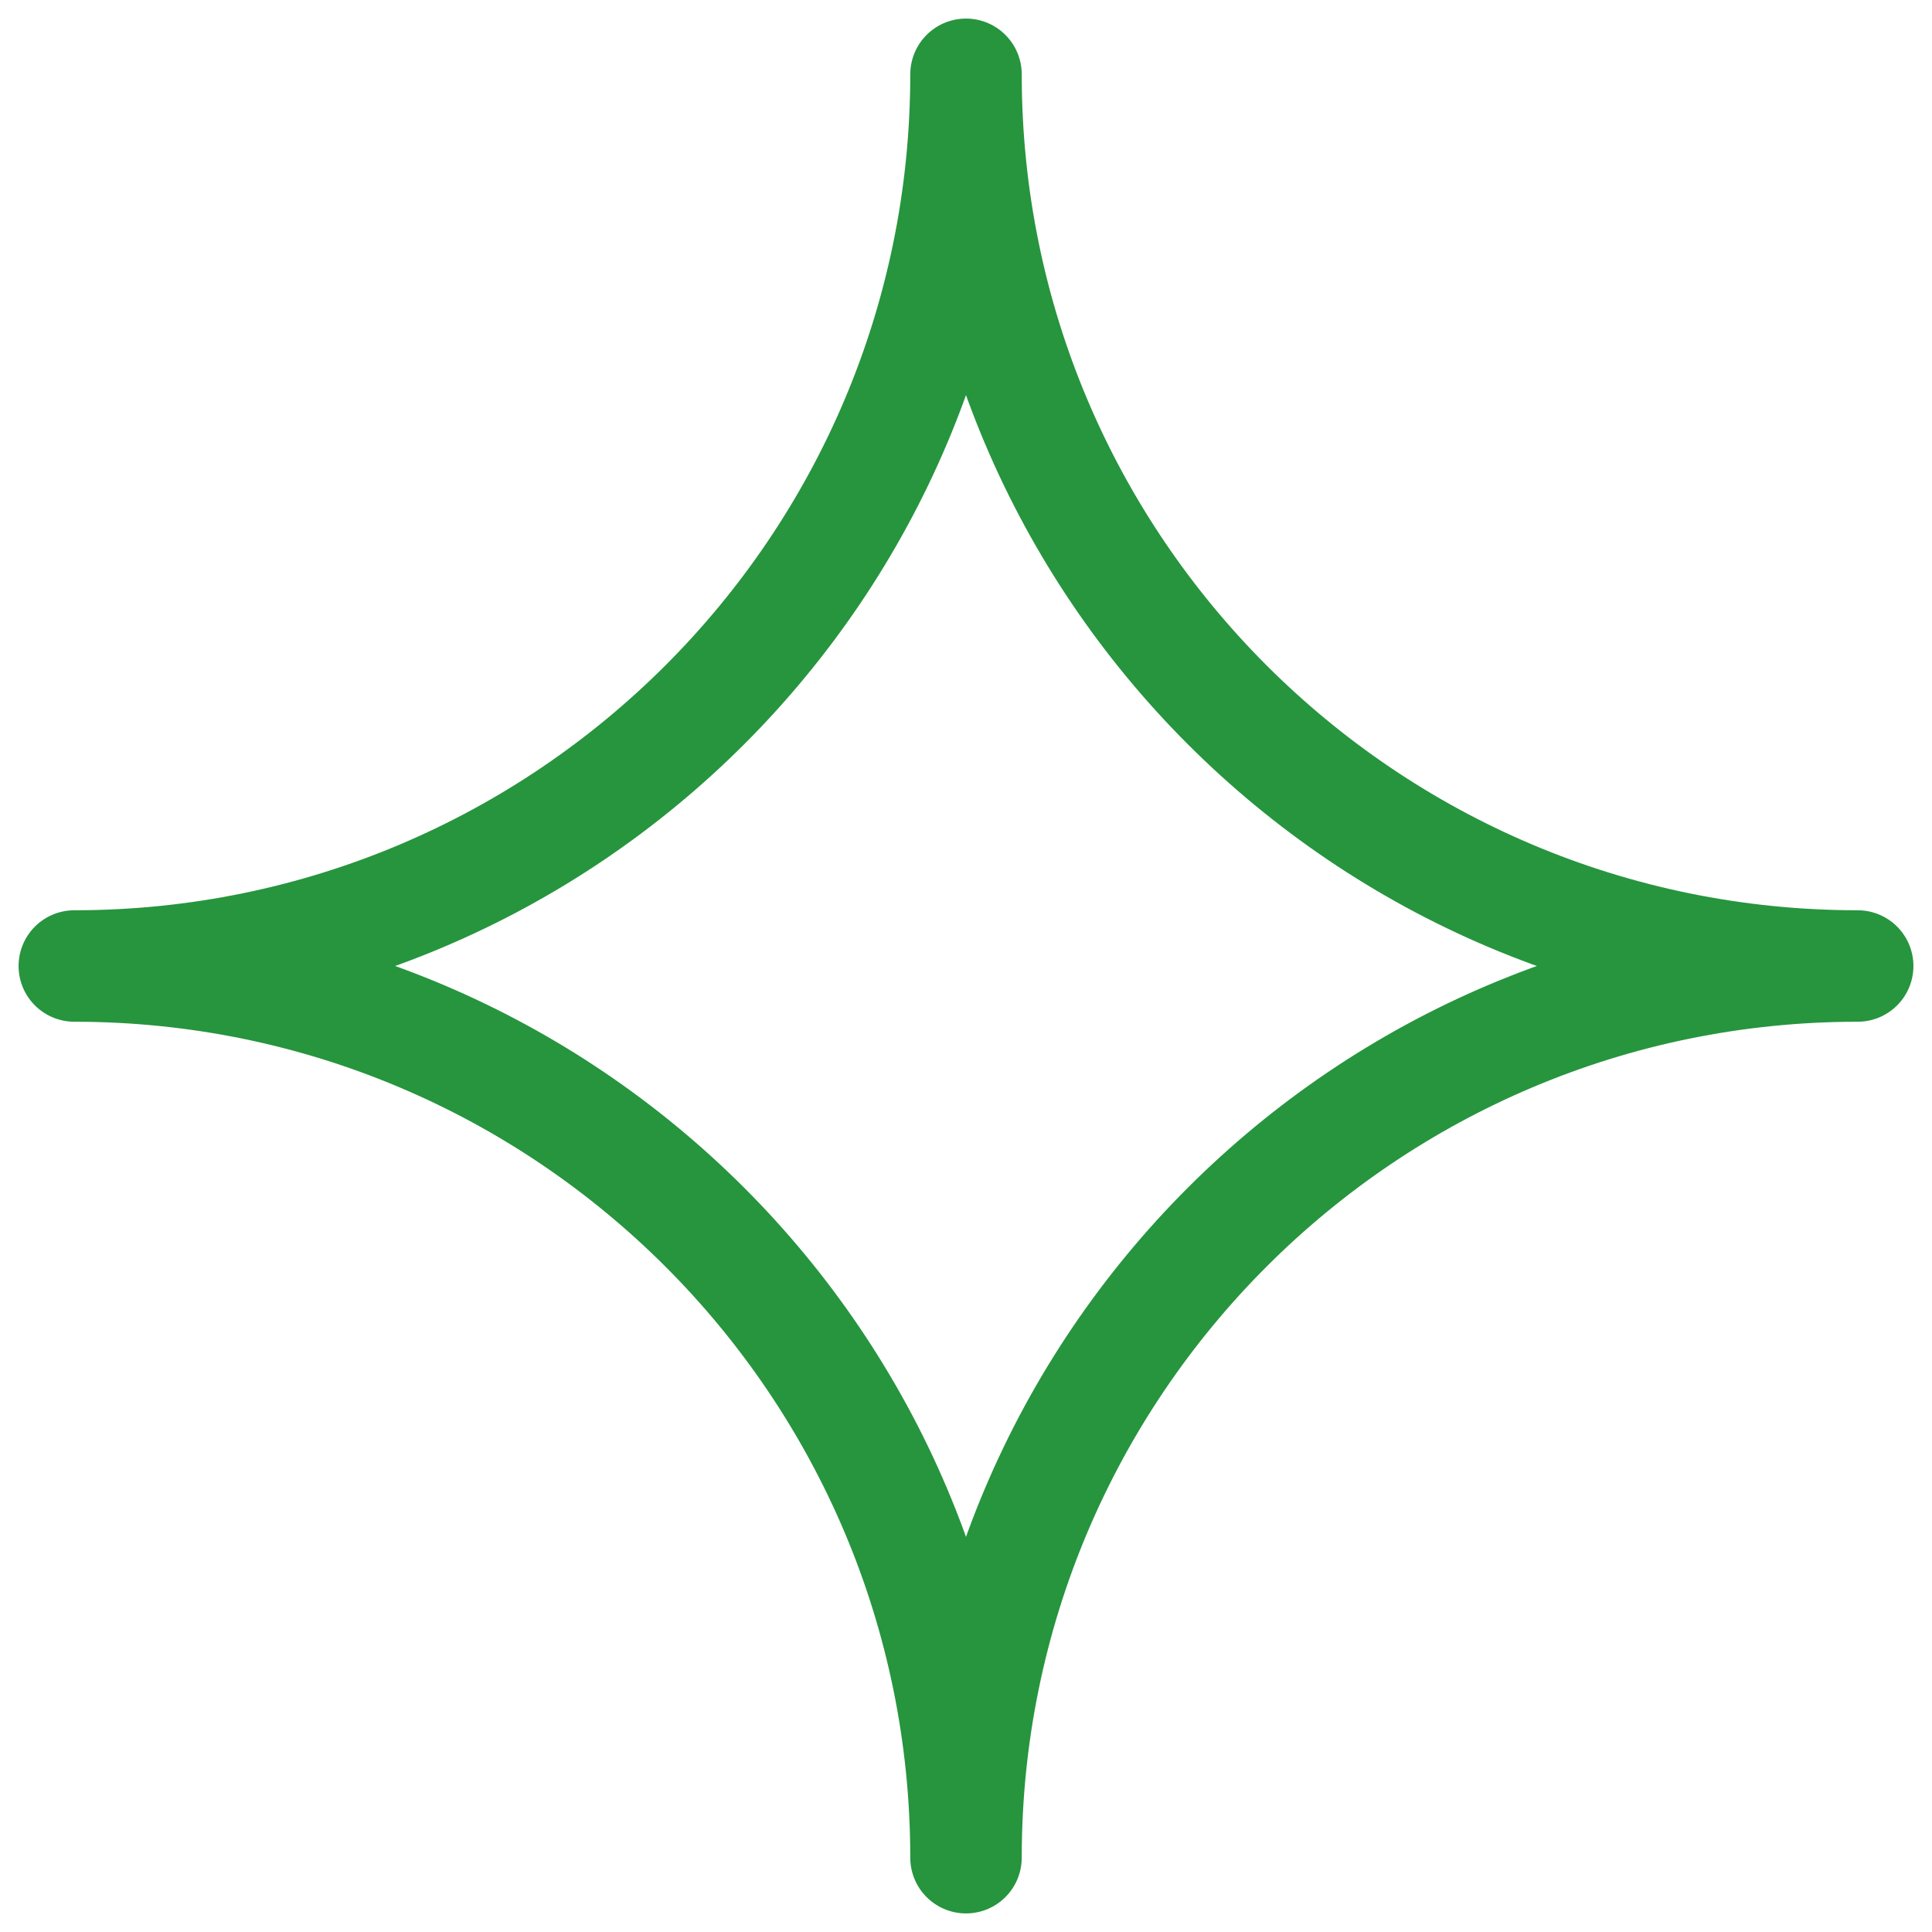 <svg width="26" height="26" viewBox="0 0 26 26" fill="none" xmlns="http://www.w3.org/2000/svg">
<path d="M13 1C13 7.627 18.373 13 25 13C18.373 13 13 18.373 13 25C13 18.373 7.627 13 1 13C7.627 13 13 7.627 13 1Z" stroke="#26953E" stroke-width="1.5" stroke-linecap="round" stroke-linejoin="round"/>
</svg>
